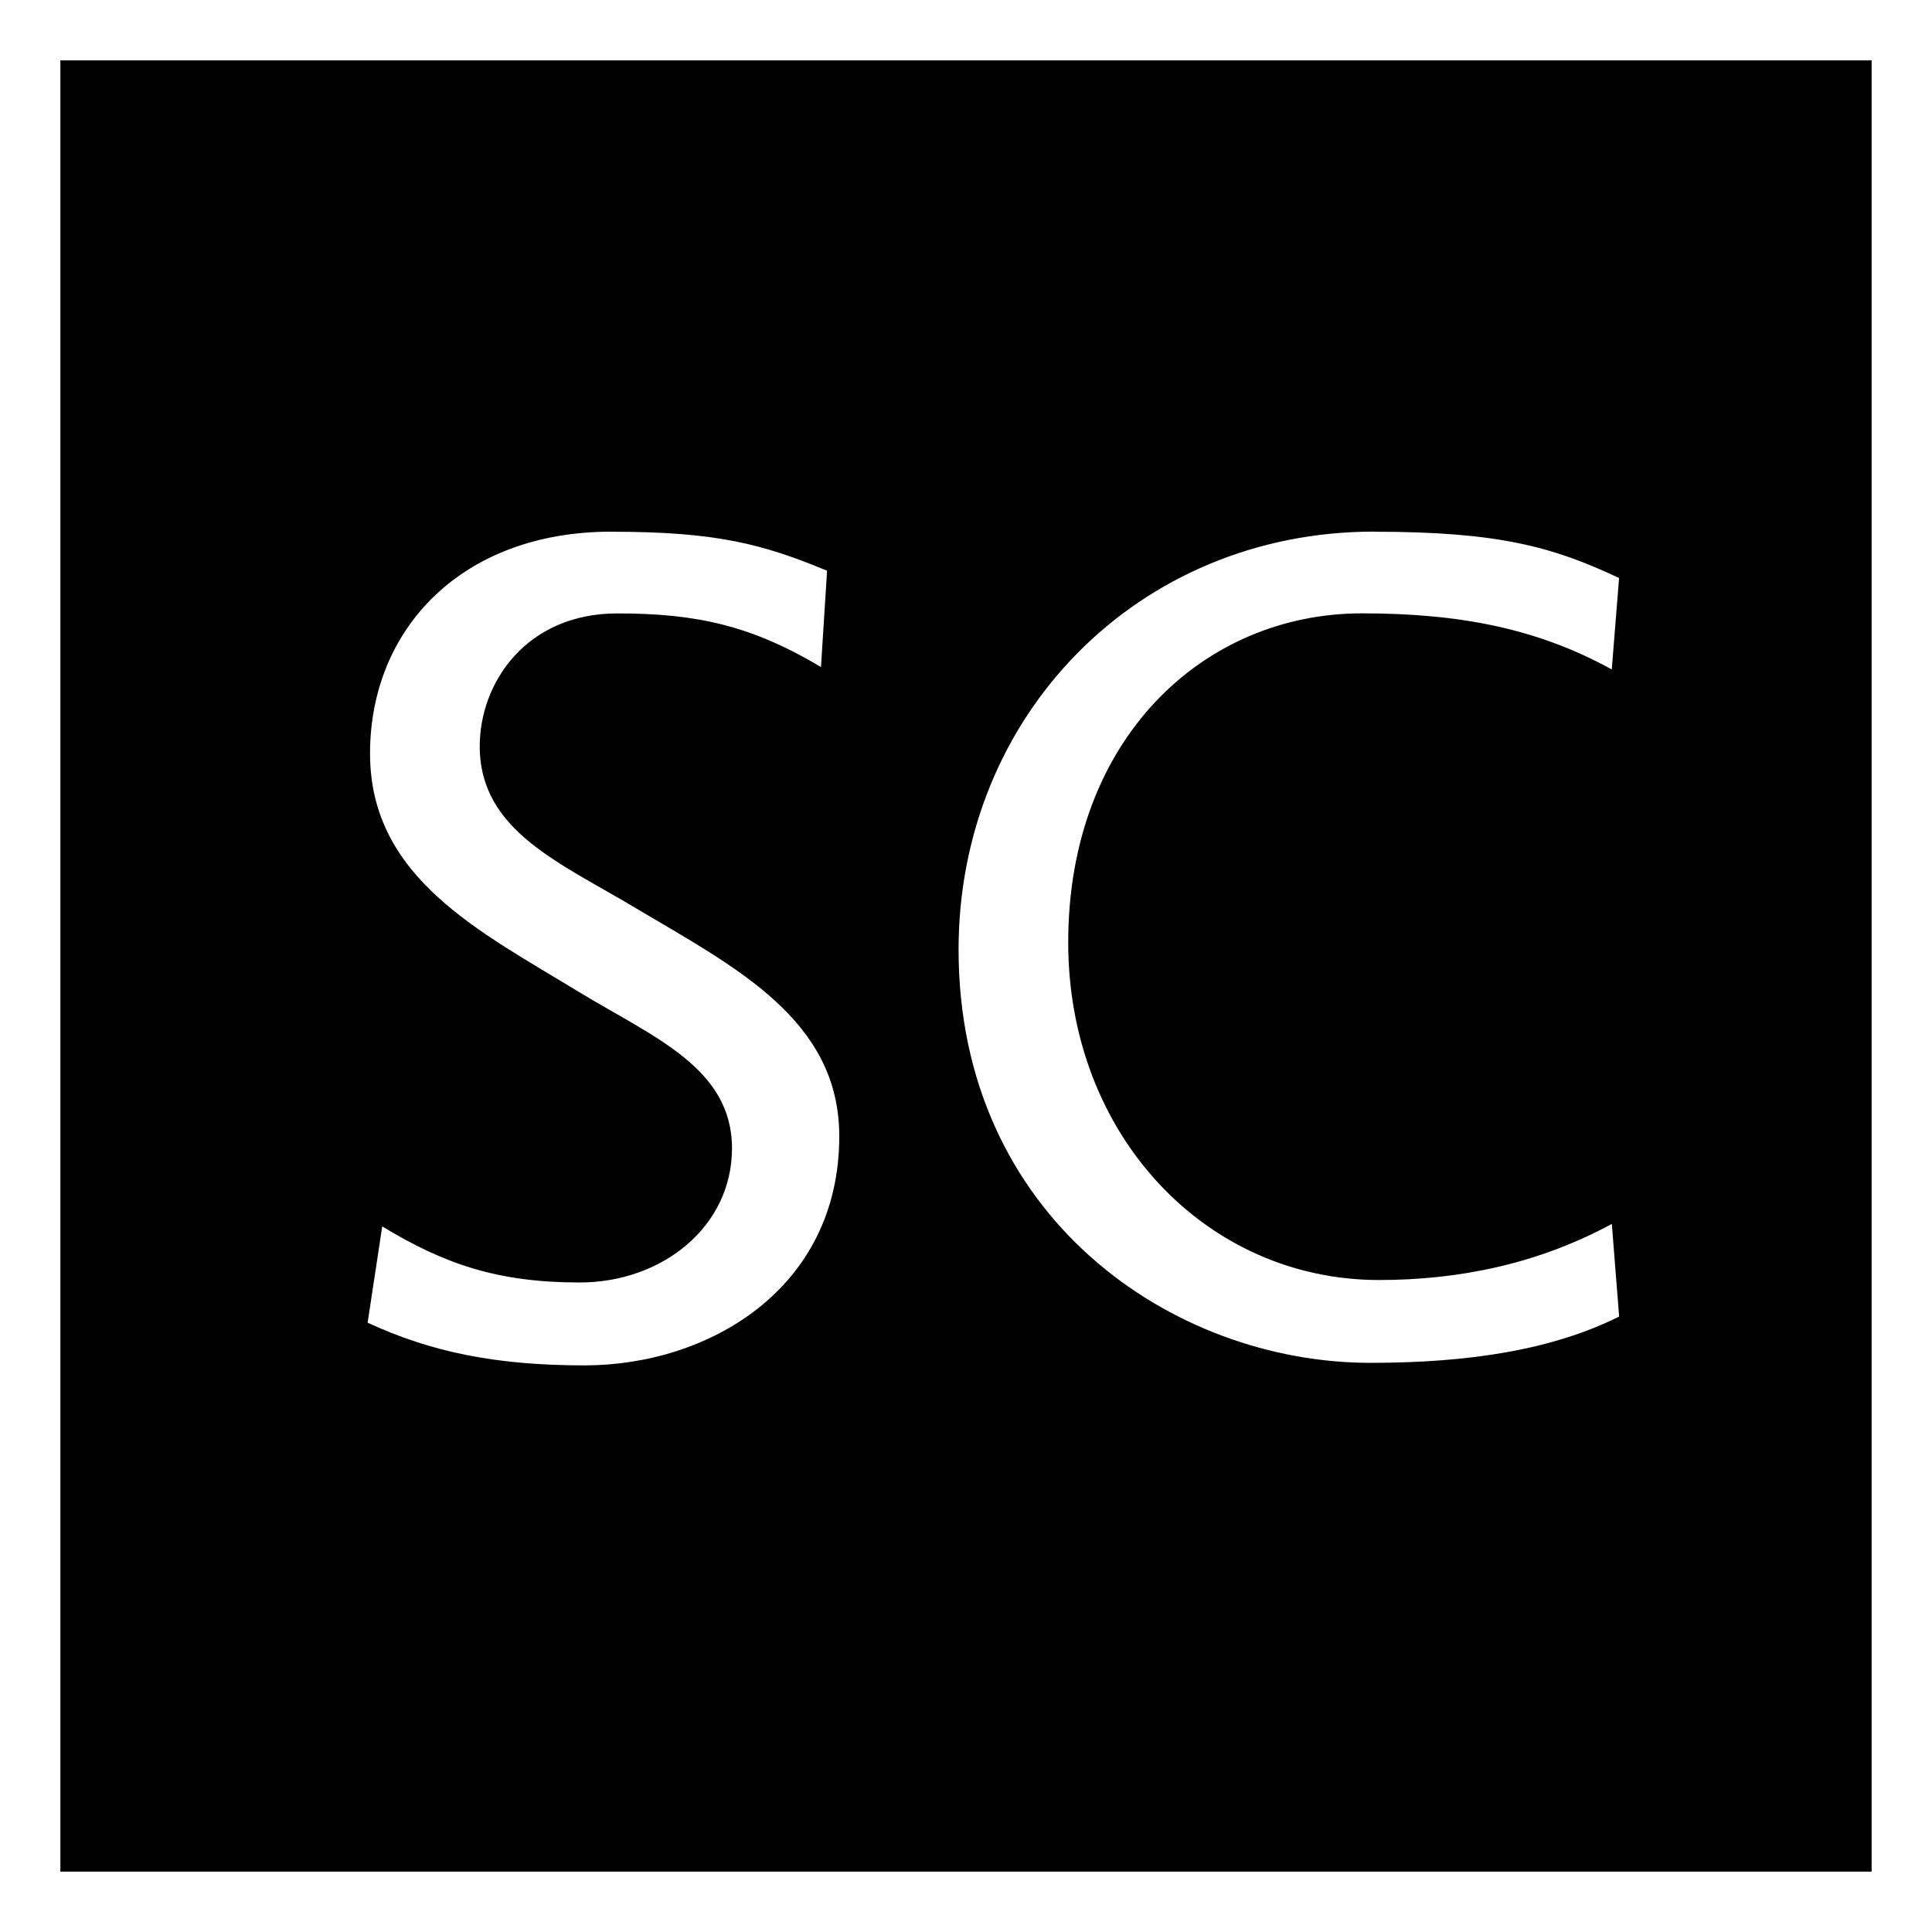 <?xml version="1.0" encoding="UTF-8" standalone="no"?>
<svg height="32" viewBox="0 0 32 32" width="32" version="1.1" id="svg1" sodipodi:docname="scopus.svg" inkscape:version="1.4-beta2 (9aaf4f34, 2024-07-30)" xmlns:inkscape="http://www.inkscape.org/namespaces/inkscape" xmlns:sodipodi="http://sodipodi.sourceforge.net/DTD/sodipodi-0.dtd" xmlns="http://www.w3.org/2000/svg" xmlns:svg="http://www.w3.org/2000/svg">
  <defs id="defs1" />
  <sodipodi:namedview id="namedview1" pagecolor="#ffffff" bordercolor="#000000" borderopacity="0.25" inkscape:showpageshadow="2" inkscape:pageopacity="0.0" inkscape:pagecheckerboard="0" inkscape:deskcolor="#d1d1d1" inkscape:zoom="2.9447338" inkscape:cx="26.487963" inkscape:cy="56.541614" inkscape:window-width="1440" inkscape:window-height="790" inkscape:window-x="0" inkscape:window-y="0" inkscape:window-maximized="1" inkscape:current-layer="svg1" />
  <path d="M 1,1 V 31 H 31 V 1 Z m 9.126,7.807 c 1.736,0 2.503,0.202 3.573,0.646 l -0.101,1.595 c -1.151,-0.686 -2.059,-0.888 -3.371,-0.888 -1.514,0 -2.281,1.151 -2.281,2.2 0,1.413 1.353,1.938 2.624,2.705 1.635,0.969 3.331,1.837 3.331,3.755 0,2.523 -2.16,3.795 -4.219,3.795 -1.474,0 -2.543,-0.222 -3.593,-0.707 l 0.242,-1.595 c 1.03,0.626 1.918,0.929 3.27,0.929 1.373,0 2.523,-0.929 2.523,-2.221 0,-1.332 -1.292,-1.837 -2.523,-2.584 -1.655,-1.009 -3.472,-1.898 -3.472,-3.957 0,-2.059 1.514,-3.674 3.997,-3.674 z m 12.633,0 c 2.039,0 2.947,0.242 4.058,0.767 l -0.121,1.514 c -1.211,-0.666 -2.483,-0.929 -4.138,-0.929 -2.624,0 -4.865,2.079 -4.865,5.45 0,3.19 2.281,5.592 5.148,5.592 1.312,0 2.624,-0.262 3.856,-0.929 l 0.121,1.534 c -1.09,0.545 -2.463,0.767 -4.118,0.767 -3.29,0 -6.823,-2.423 -6.823,-6.844 0,-3.876 2.967,-6.924 6.884,-6.924 z" opacity="0.999" id="path1" style="stroke-width:0.078" />
</svg>
